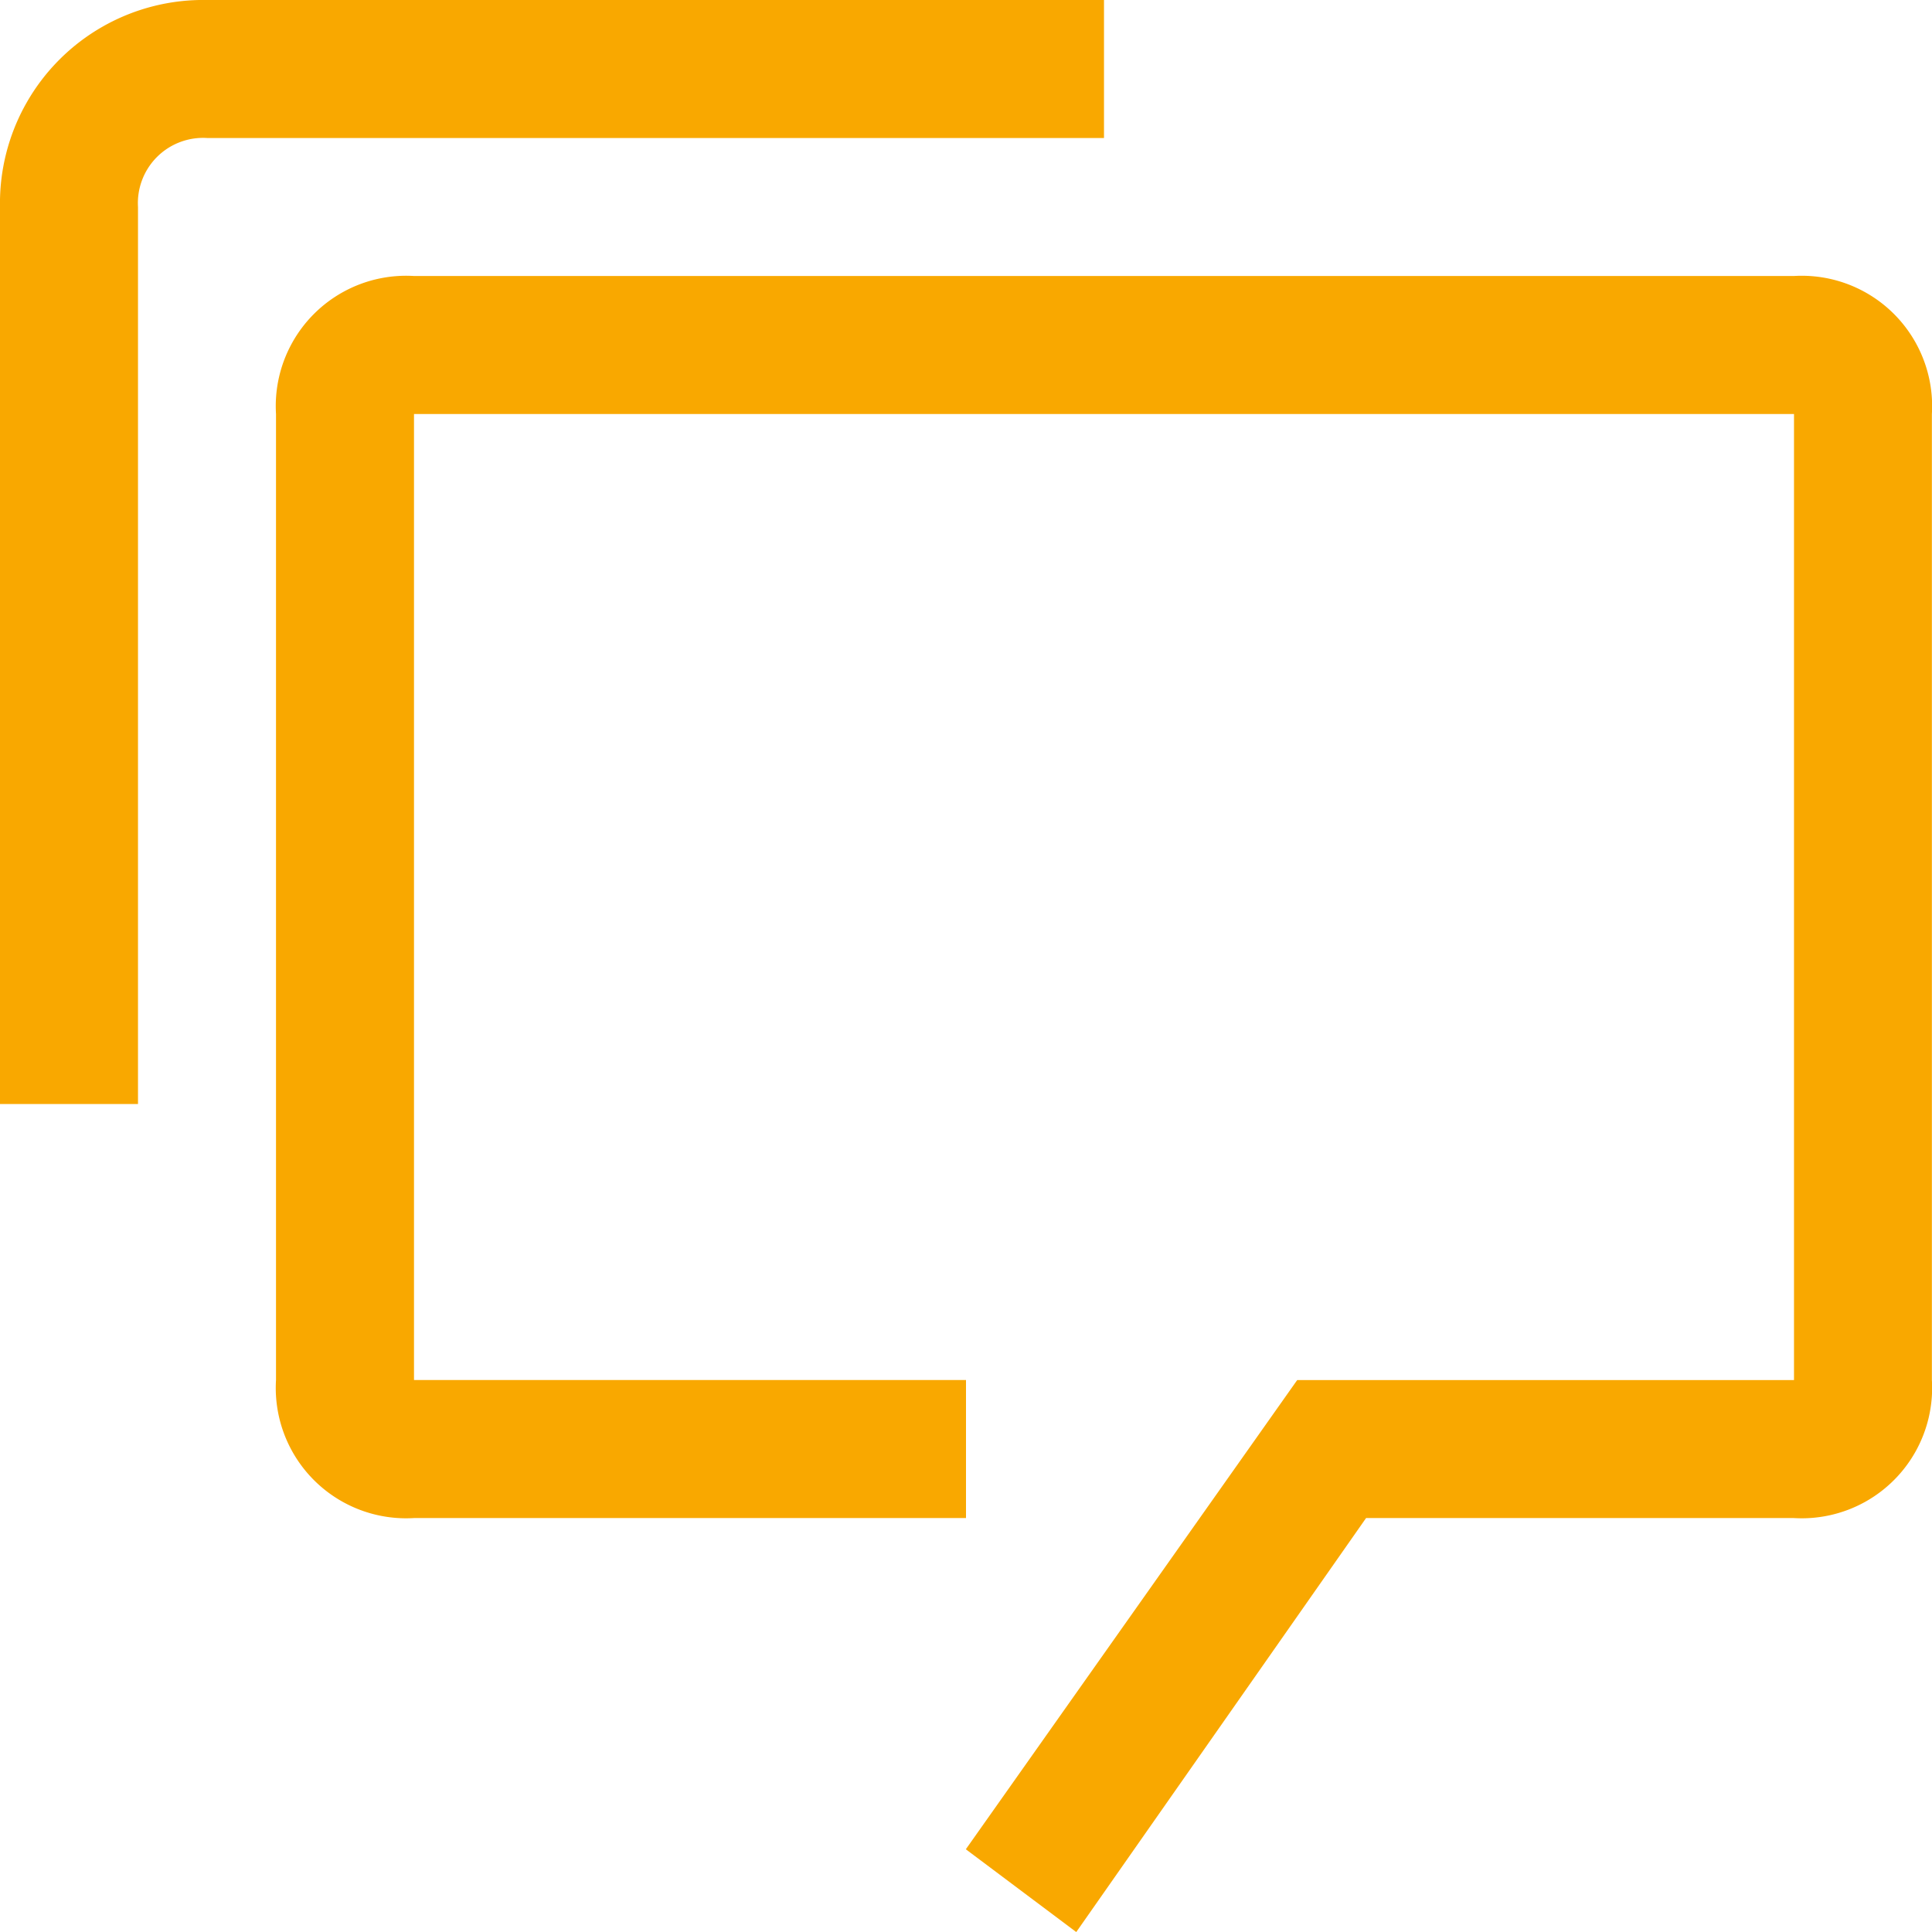 <?xml version="1.0" encoding="UTF-8"?> <svg xmlns="http://www.w3.org/2000/svg" width="34.398" height="34.398" viewBox="0 0 34.398 34.398"><g id="icon-dialogue" transform="translate(-2 -2)"><path id="Tracé_9761" data-name="Tracé 9761" d="M33.027,6H8.457A2.321,2.321,0,0,0,6,8.457v17.2a2.321,2.321,0,0,0,2.457,2.457h9.828V25.656H8.457V8.457h24.57v17.2H24.182l-5.9,8.354,1.966,1.474,5.16-7.371h7.617a2.321,2.321,0,0,0,2.457-2.457V8.457A2.321,2.321,0,0,0,33.027,6Z" transform="translate(0.914 0.914)" fill="#f9a800"></path><path id="Tracé_9762" data-name="Tracé 9762" d="M4.457,21.656H2V5.686A3.62,3.62,0,0,1,5.686,2H21.656V4.457H5.686A1.161,1.161,0,0,0,4.457,5.686Z" fill="#f9a800"></path></g></svg> 